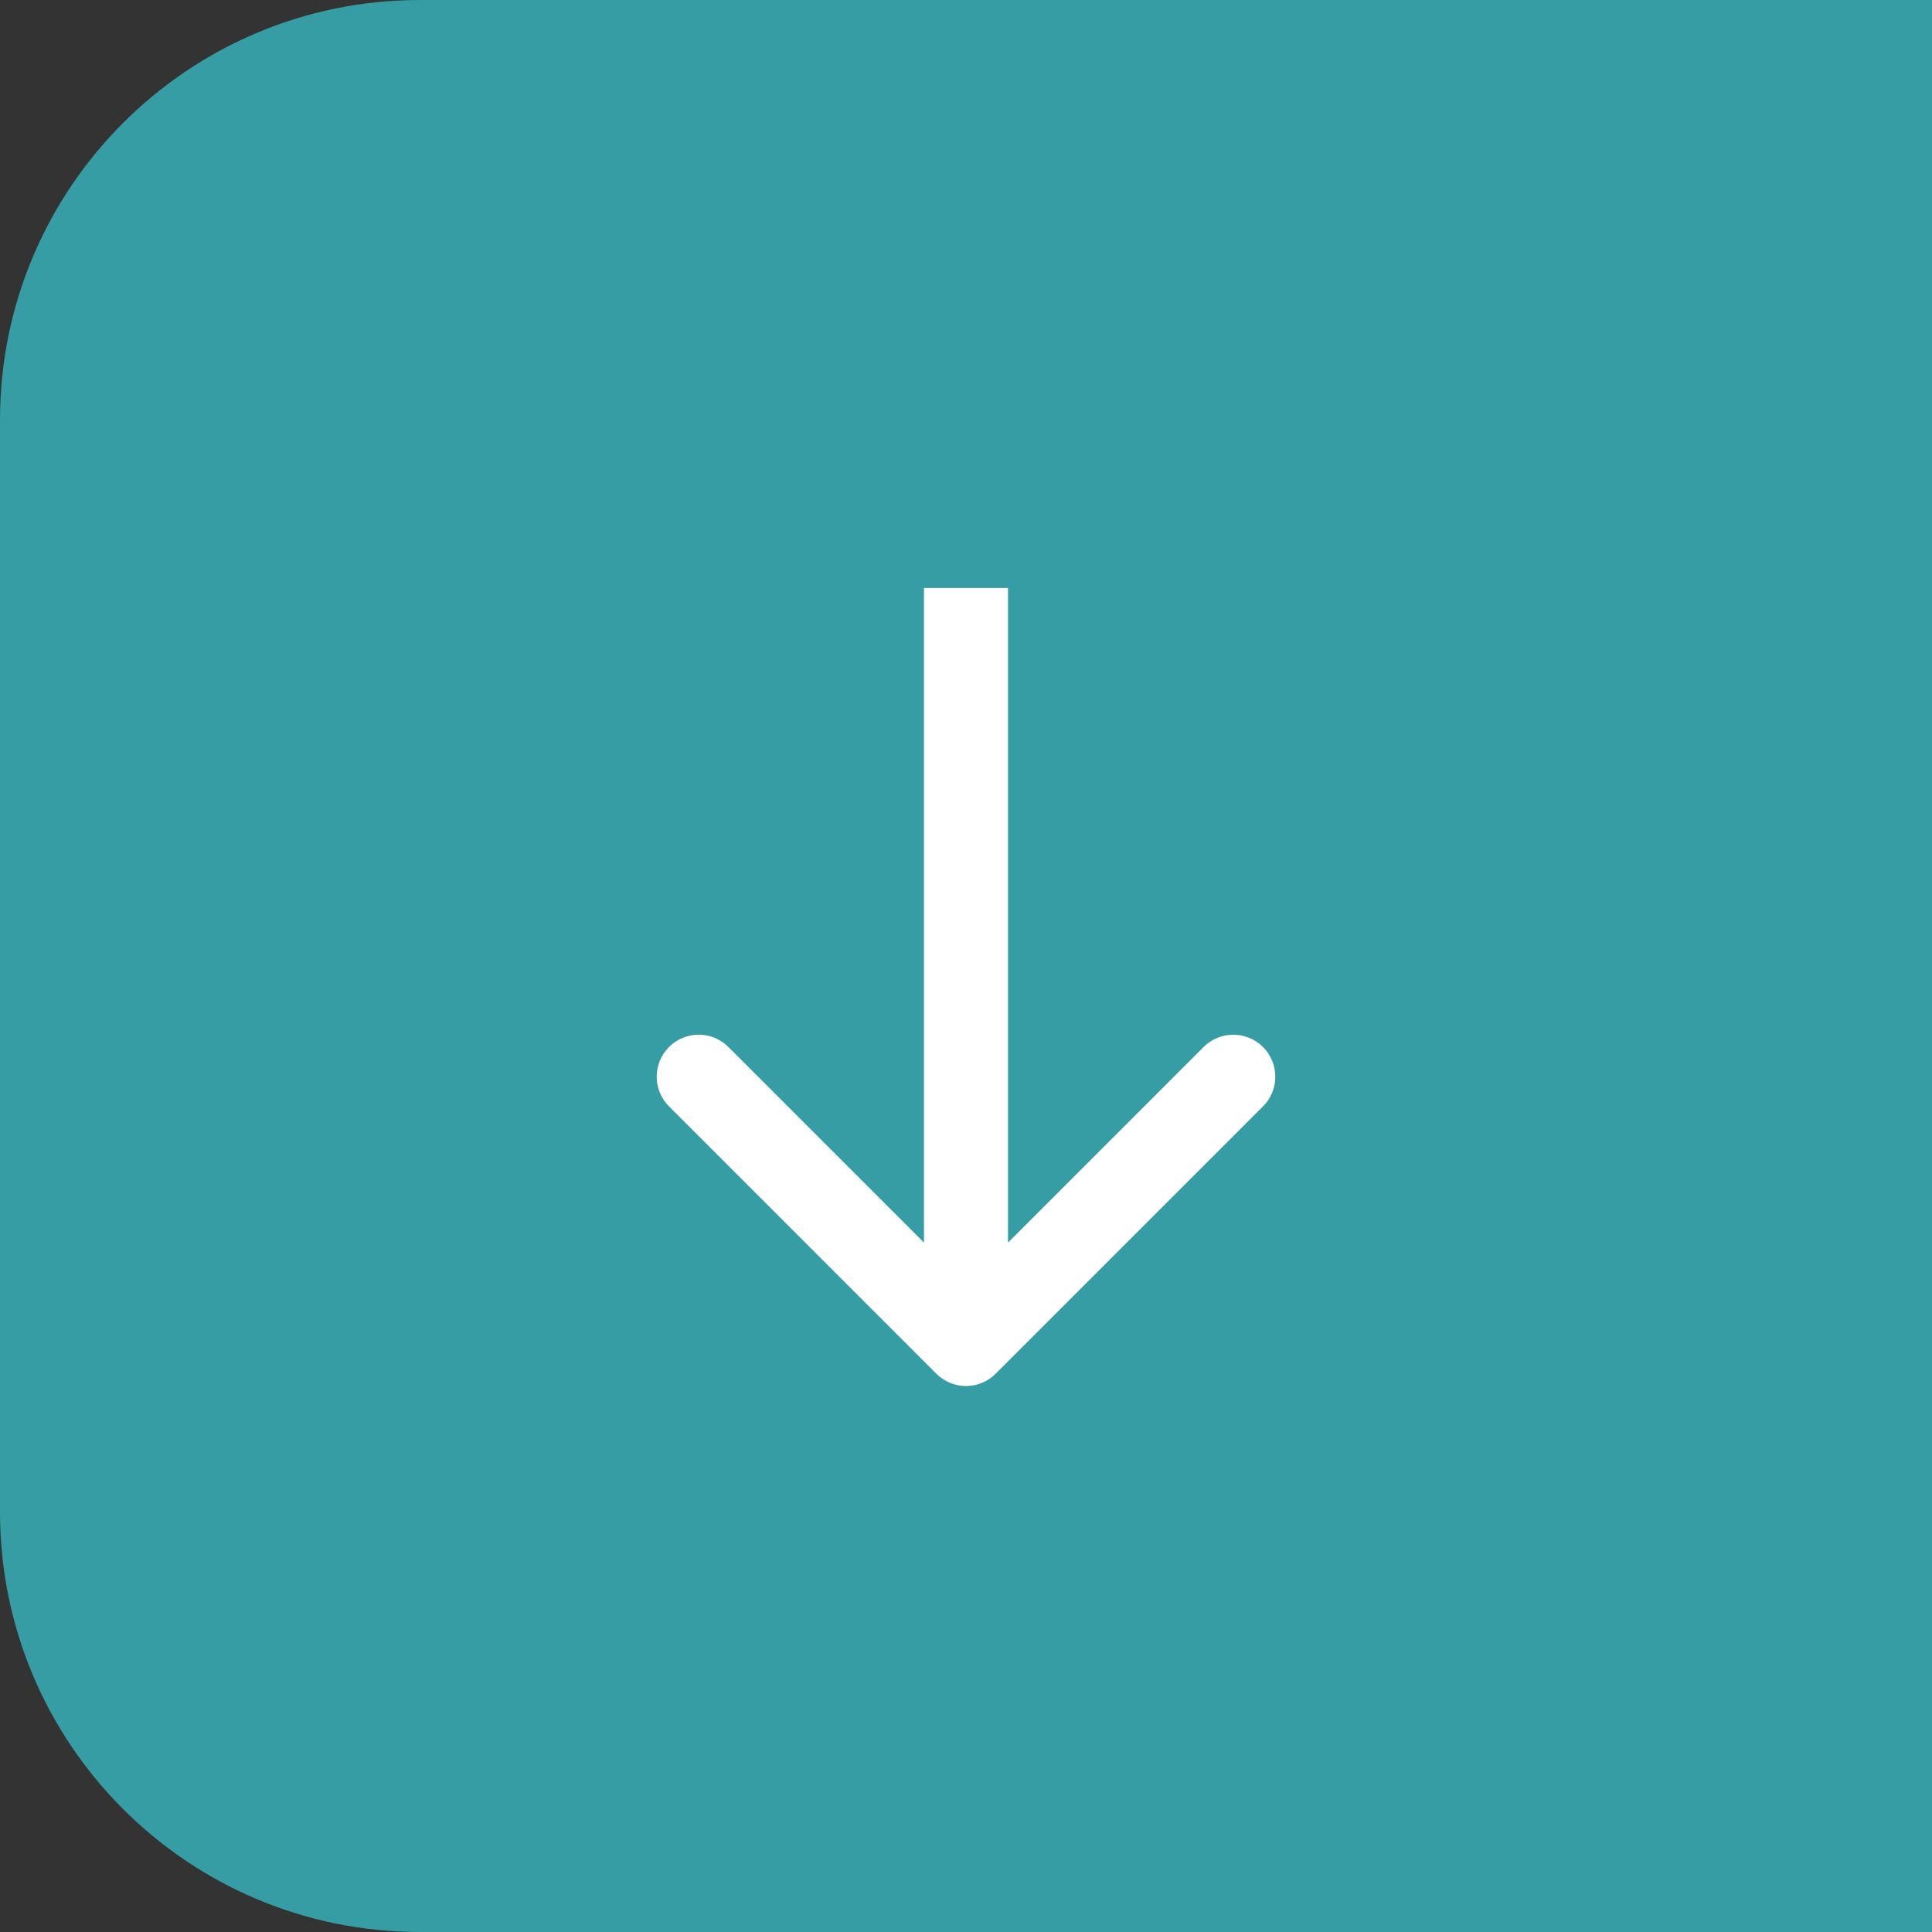 <svg width="46" height="46" viewBox="0 0 46 46" fill="none" xmlns="http://www.w3.org/2000/svg">
<rect x="0" y="0" width="46" height="46" fill="#333333" stroke="none"/>
<path d="M0 10C0 4.477 4.477 0 10 0H46V46H10C4.477 46 0 41.523 0 36V10Z" fill="#369DA5"/>
<path d="M22.293 32.707C22.683 33.098 23.317 33.098 23.707 32.707L30.071 26.343C30.462 25.953 30.462 25.32 30.071 24.929C29.68 24.538 29.047 24.538 28.657 24.929L23 30.586L17.343 24.929C16.953 24.538 16.32 24.538 15.929 24.929C15.538 25.32 15.538 25.953 15.929 26.343L22.293 32.707ZM22 14L22 32L24 32L24 14L22 14Z" fill="white"/>
</svg>
